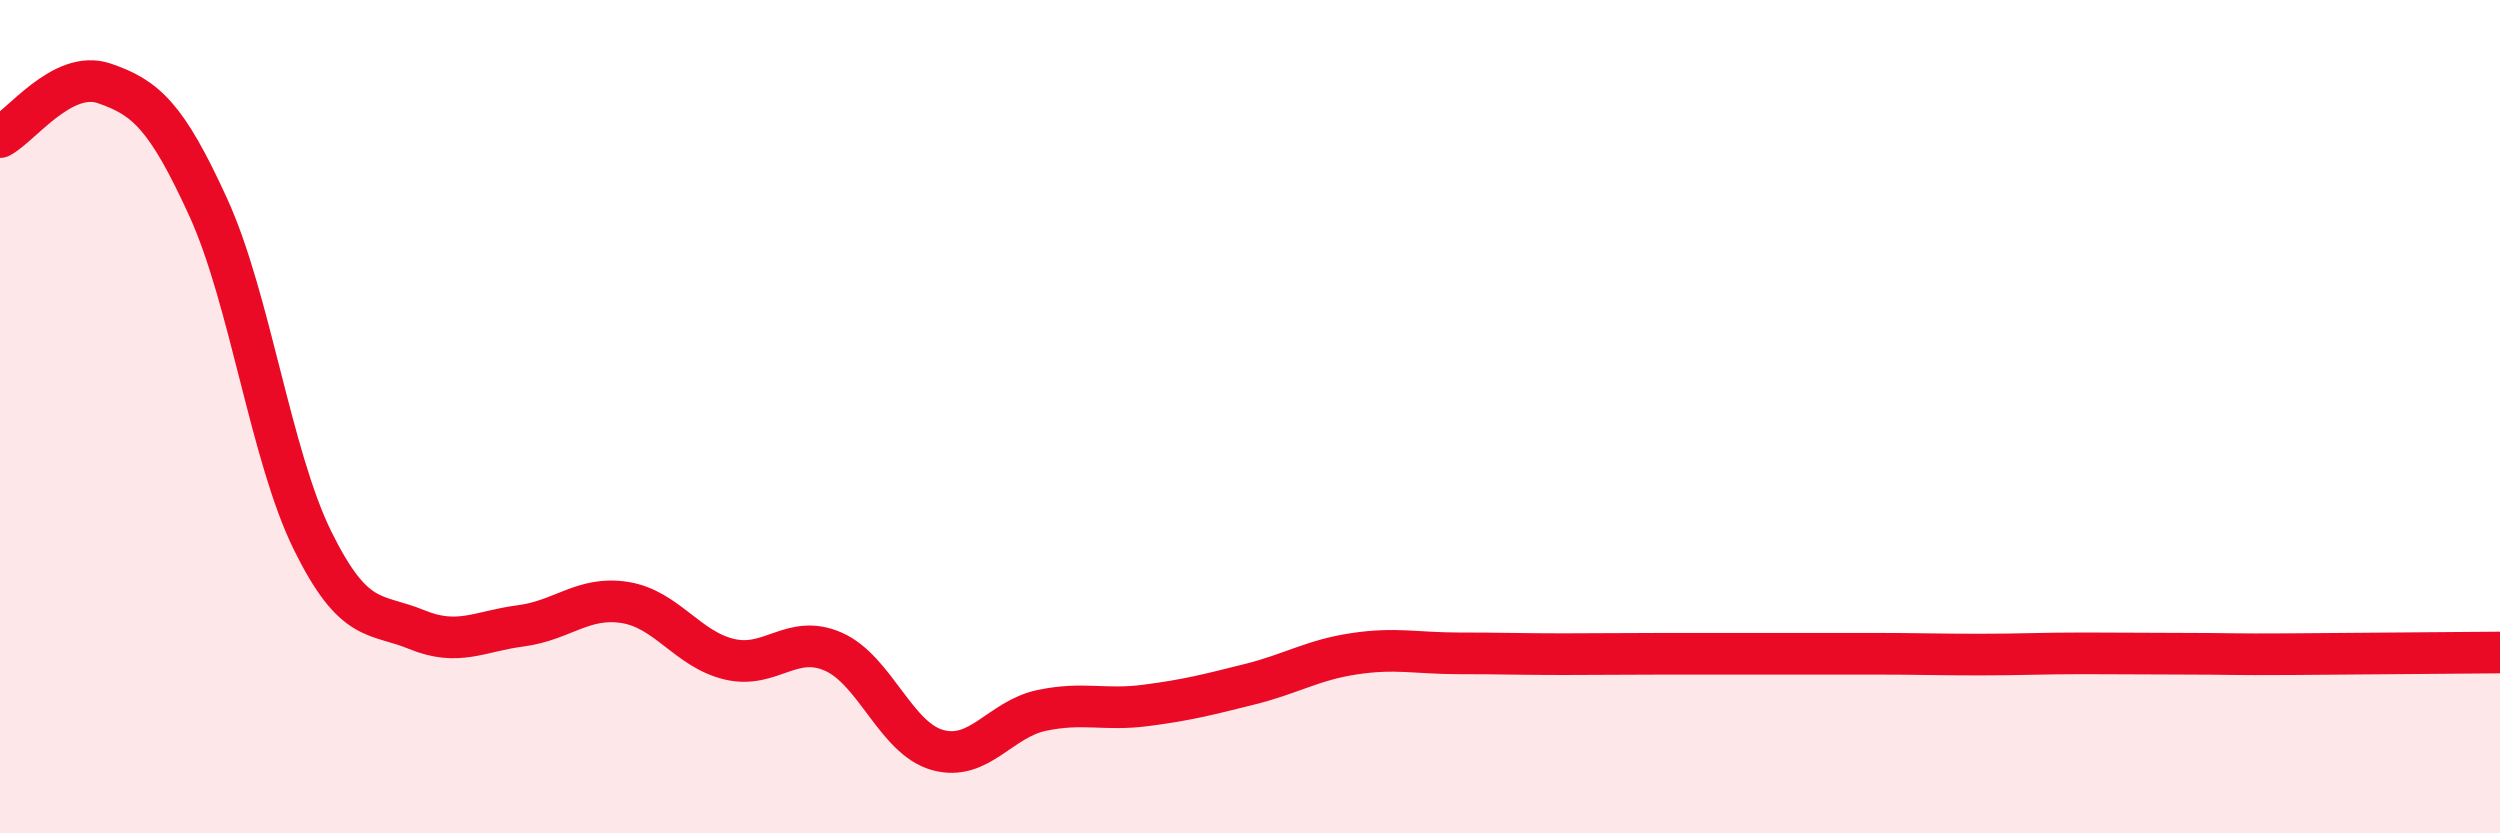 
    <svg width="60" height="20" viewBox="0 0 60 20" xmlns="http://www.w3.org/2000/svg">
      <path
        d="M 0,3.29 C 0.5,3.03 1.5,1.66 2.5,2 C 3.5,2.34 4,2.79 5,4.98 C 6,7.17 6.5,10.94 7.5,12.97 C 8.5,15 9,14.7 10,15.11 C 11,15.52 11.5,15.15 12.5,15.02 C 13.5,14.89 14,14.3 15,14.46 C 16,14.62 16.5,15.58 17.5,15.82 C 18.5,16.06 19,15.2 20,15.64 C 21,16.08 21.5,17.72 22.5,18 C 23.5,18.28 24,17.26 25,17.05 C 26,16.84 26.5,17.06 27.5,16.93 C 28.5,16.8 29,16.67 30,16.42 C 31,16.17 31.5,15.84 32.5,15.69 C 33.5,15.54 34,15.68 35,15.68 C 36,15.68 36.5,15.7 37.5,15.7 C 38.5,15.7 39,15.69 40,15.69 C 41,15.69 41.5,15.69 42.5,15.69 C 43.5,15.69 44,15.69 45,15.69 C 46,15.69 46.5,15.71 47.5,15.71 C 48.5,15.71 49,15.68 50,15.68 C 51,15.68 51.5,15.69 52.5,15.69 C 53.5,15.69 53.5,15.71 55,15.7 C 56.5,15.69 59,15.67 60,15.66L60 20L0 20Z"
        fill="#EB0A25"
        opacity="0.1"
        stroke-linecap="round"
        stroke-linejoin="round"
      />
      <path
        d="M 0,3.29 C 0.5,3.03 1.5,1.66 2.5,2 C 3.5,2.34 4,2.79 5,4.98 C 6,7.17 6.5,10.94 7.5,12.97 C 8.5,15 9,14.7 10,15.11 C 11,15.52 11.5,15.15 12.5,15.02 C 13.5,14.89 14,14.3 15,14.46 C 16,14.62 16.5,15.58 17.5,15.82 C 18.5,16.06 19,15.2 20,15.64 C 21,16.08 21.5,17.72 22.5,18 C 23.5,18.28 24,17.26 25,17.05 C 26,16.84 26.5,17.06 27.5,16.93 C 28.5,16.8 29,16.67 30,16.42 C 31,16.17 31.5,15.84 32.5,15.69 C 33.5,15.54 34,15.68 35,15.68 C 36,15.68 36.5,15.7 37.5,15.7 C 38.5,15.7 39,15.69 40,15.69 C 41,15.69 41.5,15.69 42.5,15.69 C 43.5,15.69 44,15.69 45,15.69 C 46,15.69 46.5,15.71 47.5,15.71 C 48.5,15.71 49,15.68 50,15.68 C 51,15.68 51.5,15.69 52.5,15.69 C 53.5,15.69 53.5,15.71 55,15.7 C 56.5,15.69 59,15.67 60,15.66"
        stroke="#EB0A25"
        stroke-width="1"
        fill="none"
        stroke-linecap="round"
        stroke-linejoin="round"
      />
    </svg>
  
